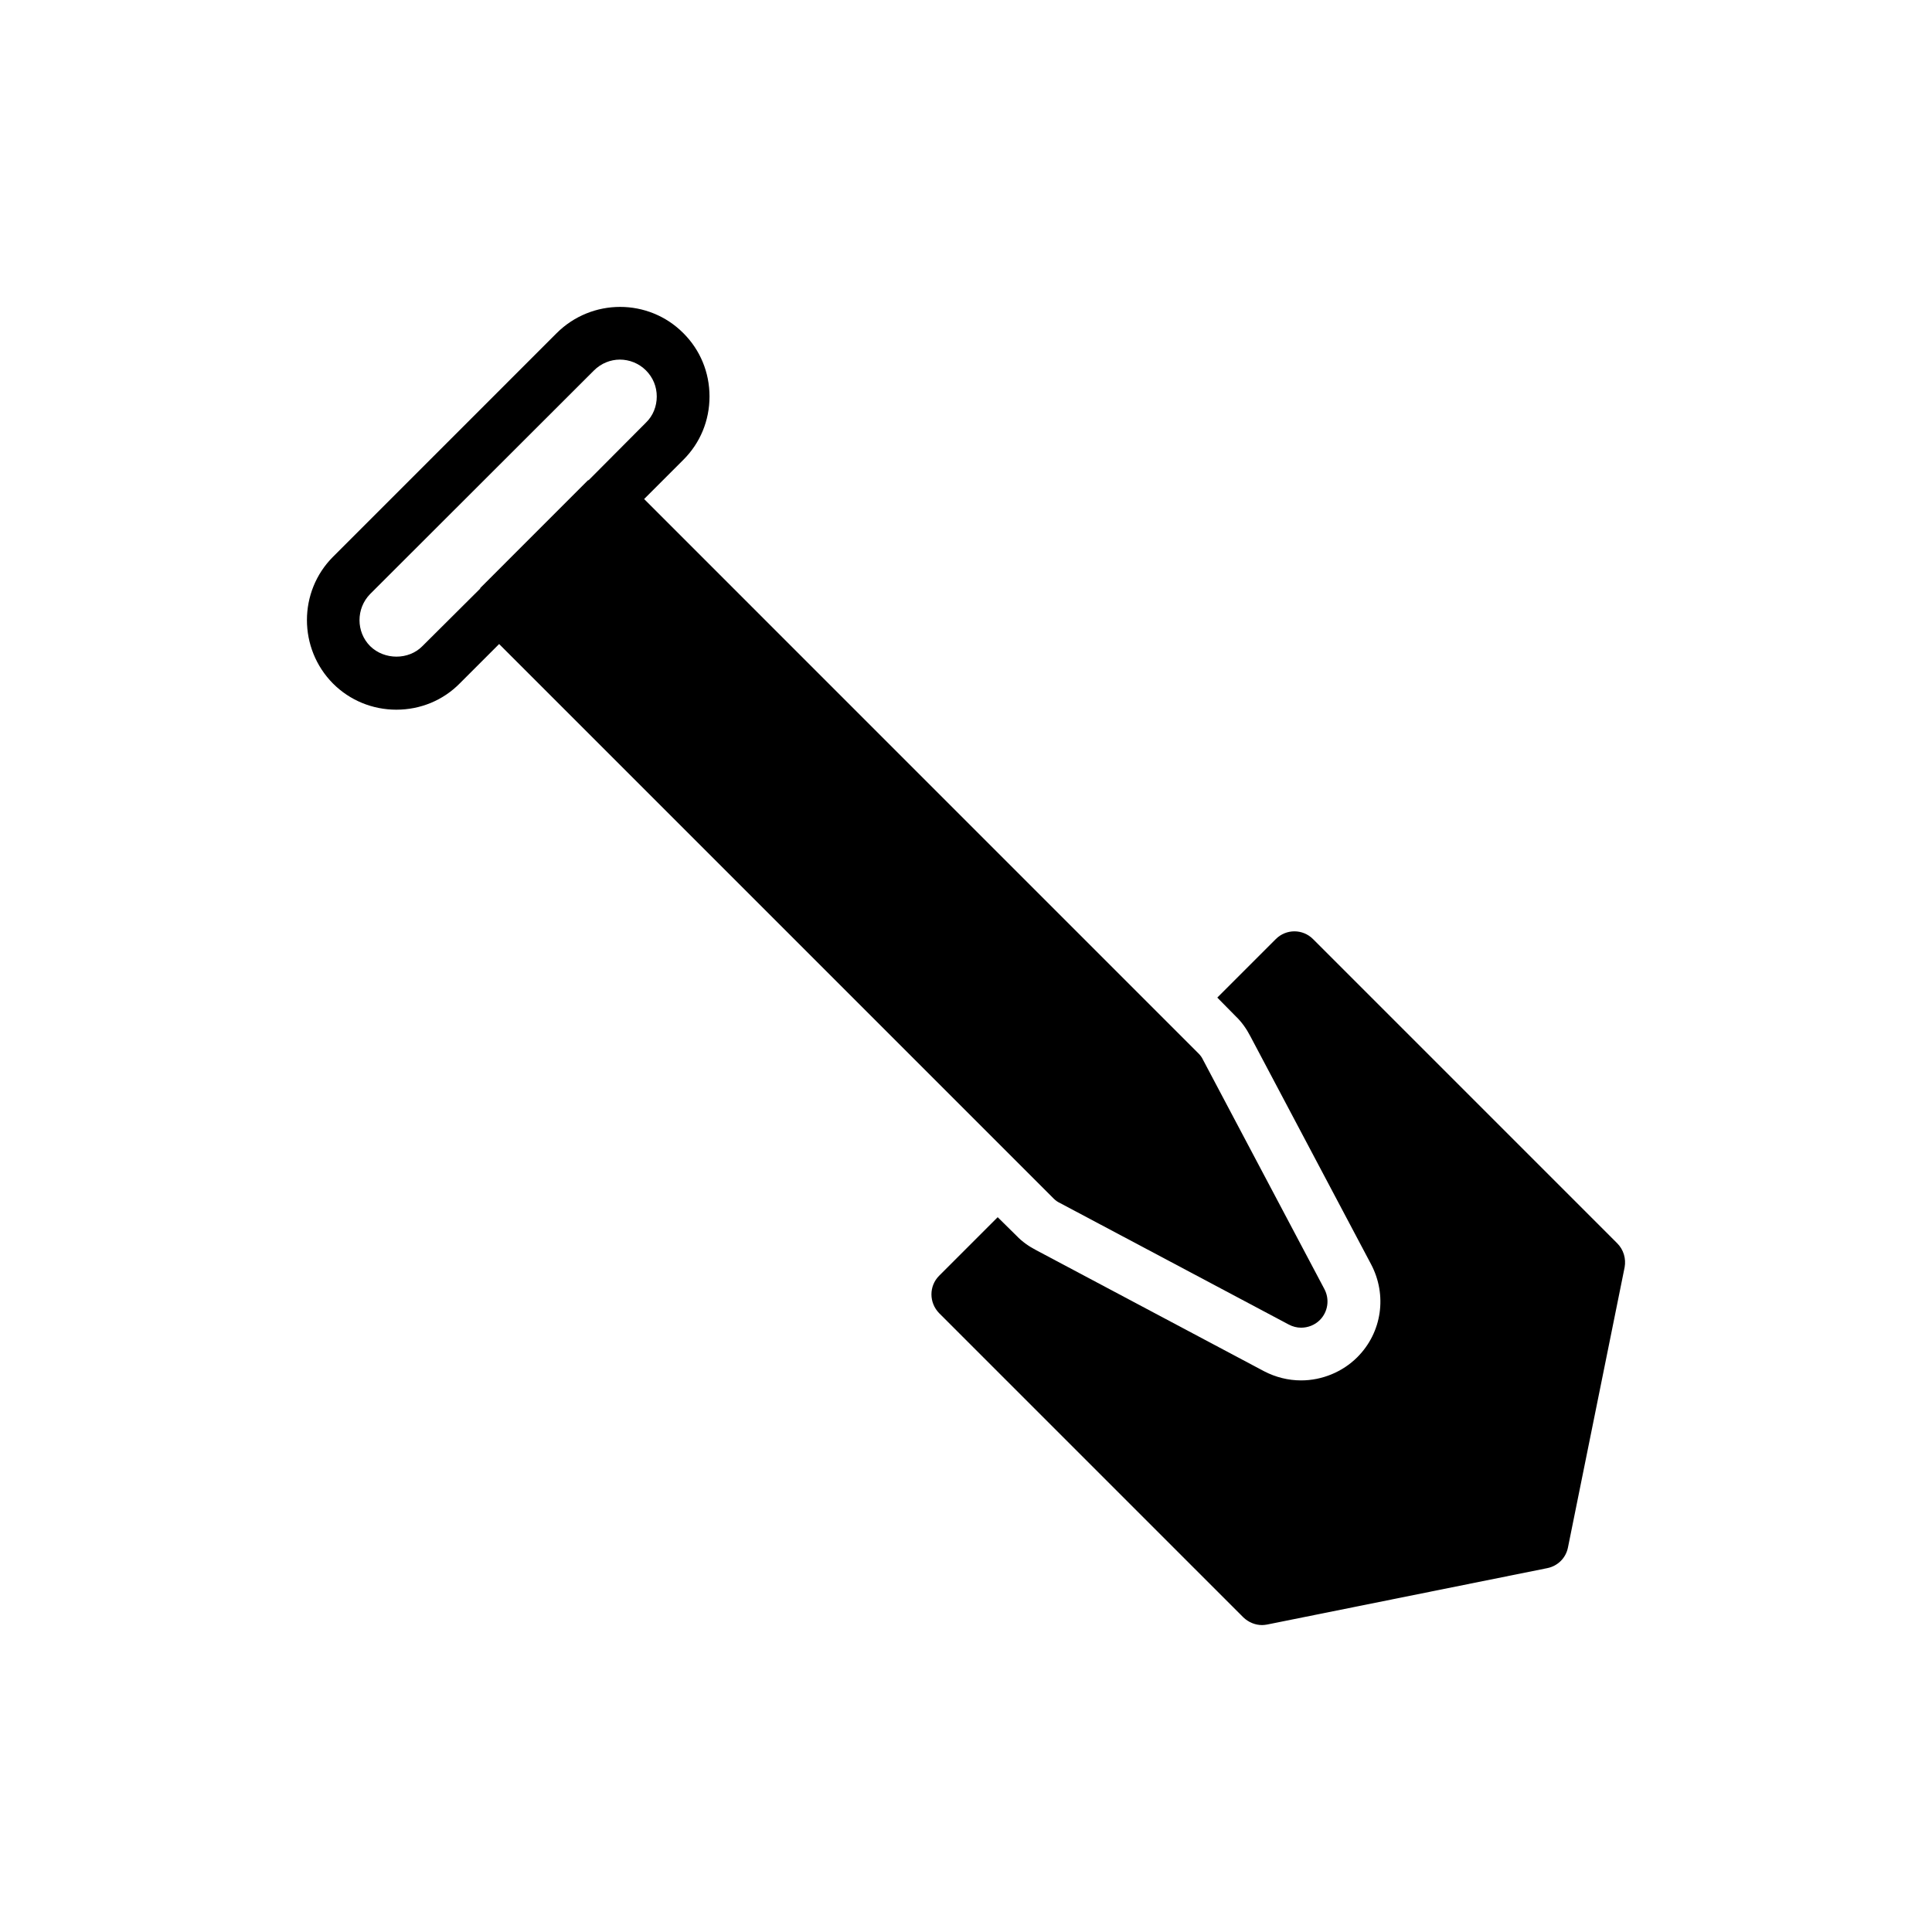 <?xml version="1.0" encoding="UTF-8"?>
<!-- Uploaded to: ICON Repo, www.svgrepo.com, Generator: ICON Repo Mixer Tools -->
<svg fill="#000000" width="800px" height="800px" version="1.1" viewBox="144 144 512 512" xmlns="http://www.w3.org/2000/svg">
 <g>
  <path d="m491.96 392.86c-2.723-2.727-7.125-2.727-9.852 0l-15.512 15.512 4.891 4.961c1.609 1.535 2.863 3.352 3.844 5.238l32 60.438c4.332 8.176 2.934 18.098-3.633 24.664-3.914 3.914-9.363 6.148-14.883 6.148-3.422 0-6.777-0.84-9.852-2.445l-60.367-32.07c-1.887-0.977-3.703-2.234-5.238-3.844l-4.961-4.891-15.512 15.512c-2.723 2.727-2.723 7.125 0 9.922l80.629 80.629c1.328 1.258 3.074 2.027 4.961 2.027 0.418 0 0.91-0.07 1.328-0.141l74.27-14.953c2.727-0.559 4.891-2.656 5.449-5.449l15.02-74.27c0.418-2.305-0.281-4.68-1.957-6.359z"/>
  <path d="m424.88 462.8 60.645 32.211c1.047 0.559 2.168 0.84 3.285 0.84 1.816 0 3.633-0.699 4.961-2.027 2.164-2.164 2.656-5.519 1.188-8.242l-32.141-60.715c-0.281-0.629-0.699-1.188-1.188-1.676l-146.93-146.94 10.41-10.41c4.473-4.473 6.918-10.41 6.918-16.77s-2.445-12.297-6.918-16.77c-9.223-9.293-24.312-9.293-33.605 0l-59.246 59.25c-9.223 9.223-9.223 24.312 0 33.605 4.473 4.473 10.48 6.918 16.77 6.918 6.359 0 12.367-2.445 16.836-6.988l10.41-10.41 146.93 146.93c0.488 0.488 1.047 0.91 1.676 1.188zm-125.07-191.51-28.504 28.508c0 0.07-0.07 0.141-0.07 0.211l-15.301 15.23c-3.633 3.703-10.062 3.703-13.832 0-3.773-3.773-3.773-9.992 0-13.832l59.316-59.246c1.887-1.887 4.402-2.863 6.848-2.863 2.516 0 5.031 0.977 6.918 2.863 1.887 1.887 2.863 4.332 2.863 6.918 0 2.586-0.977 5.102-2.863 6.918l-15.16 15.23c-0.074-0.008-0.145 0.062-0.215 0.062z"/>
 </g>
</svg>